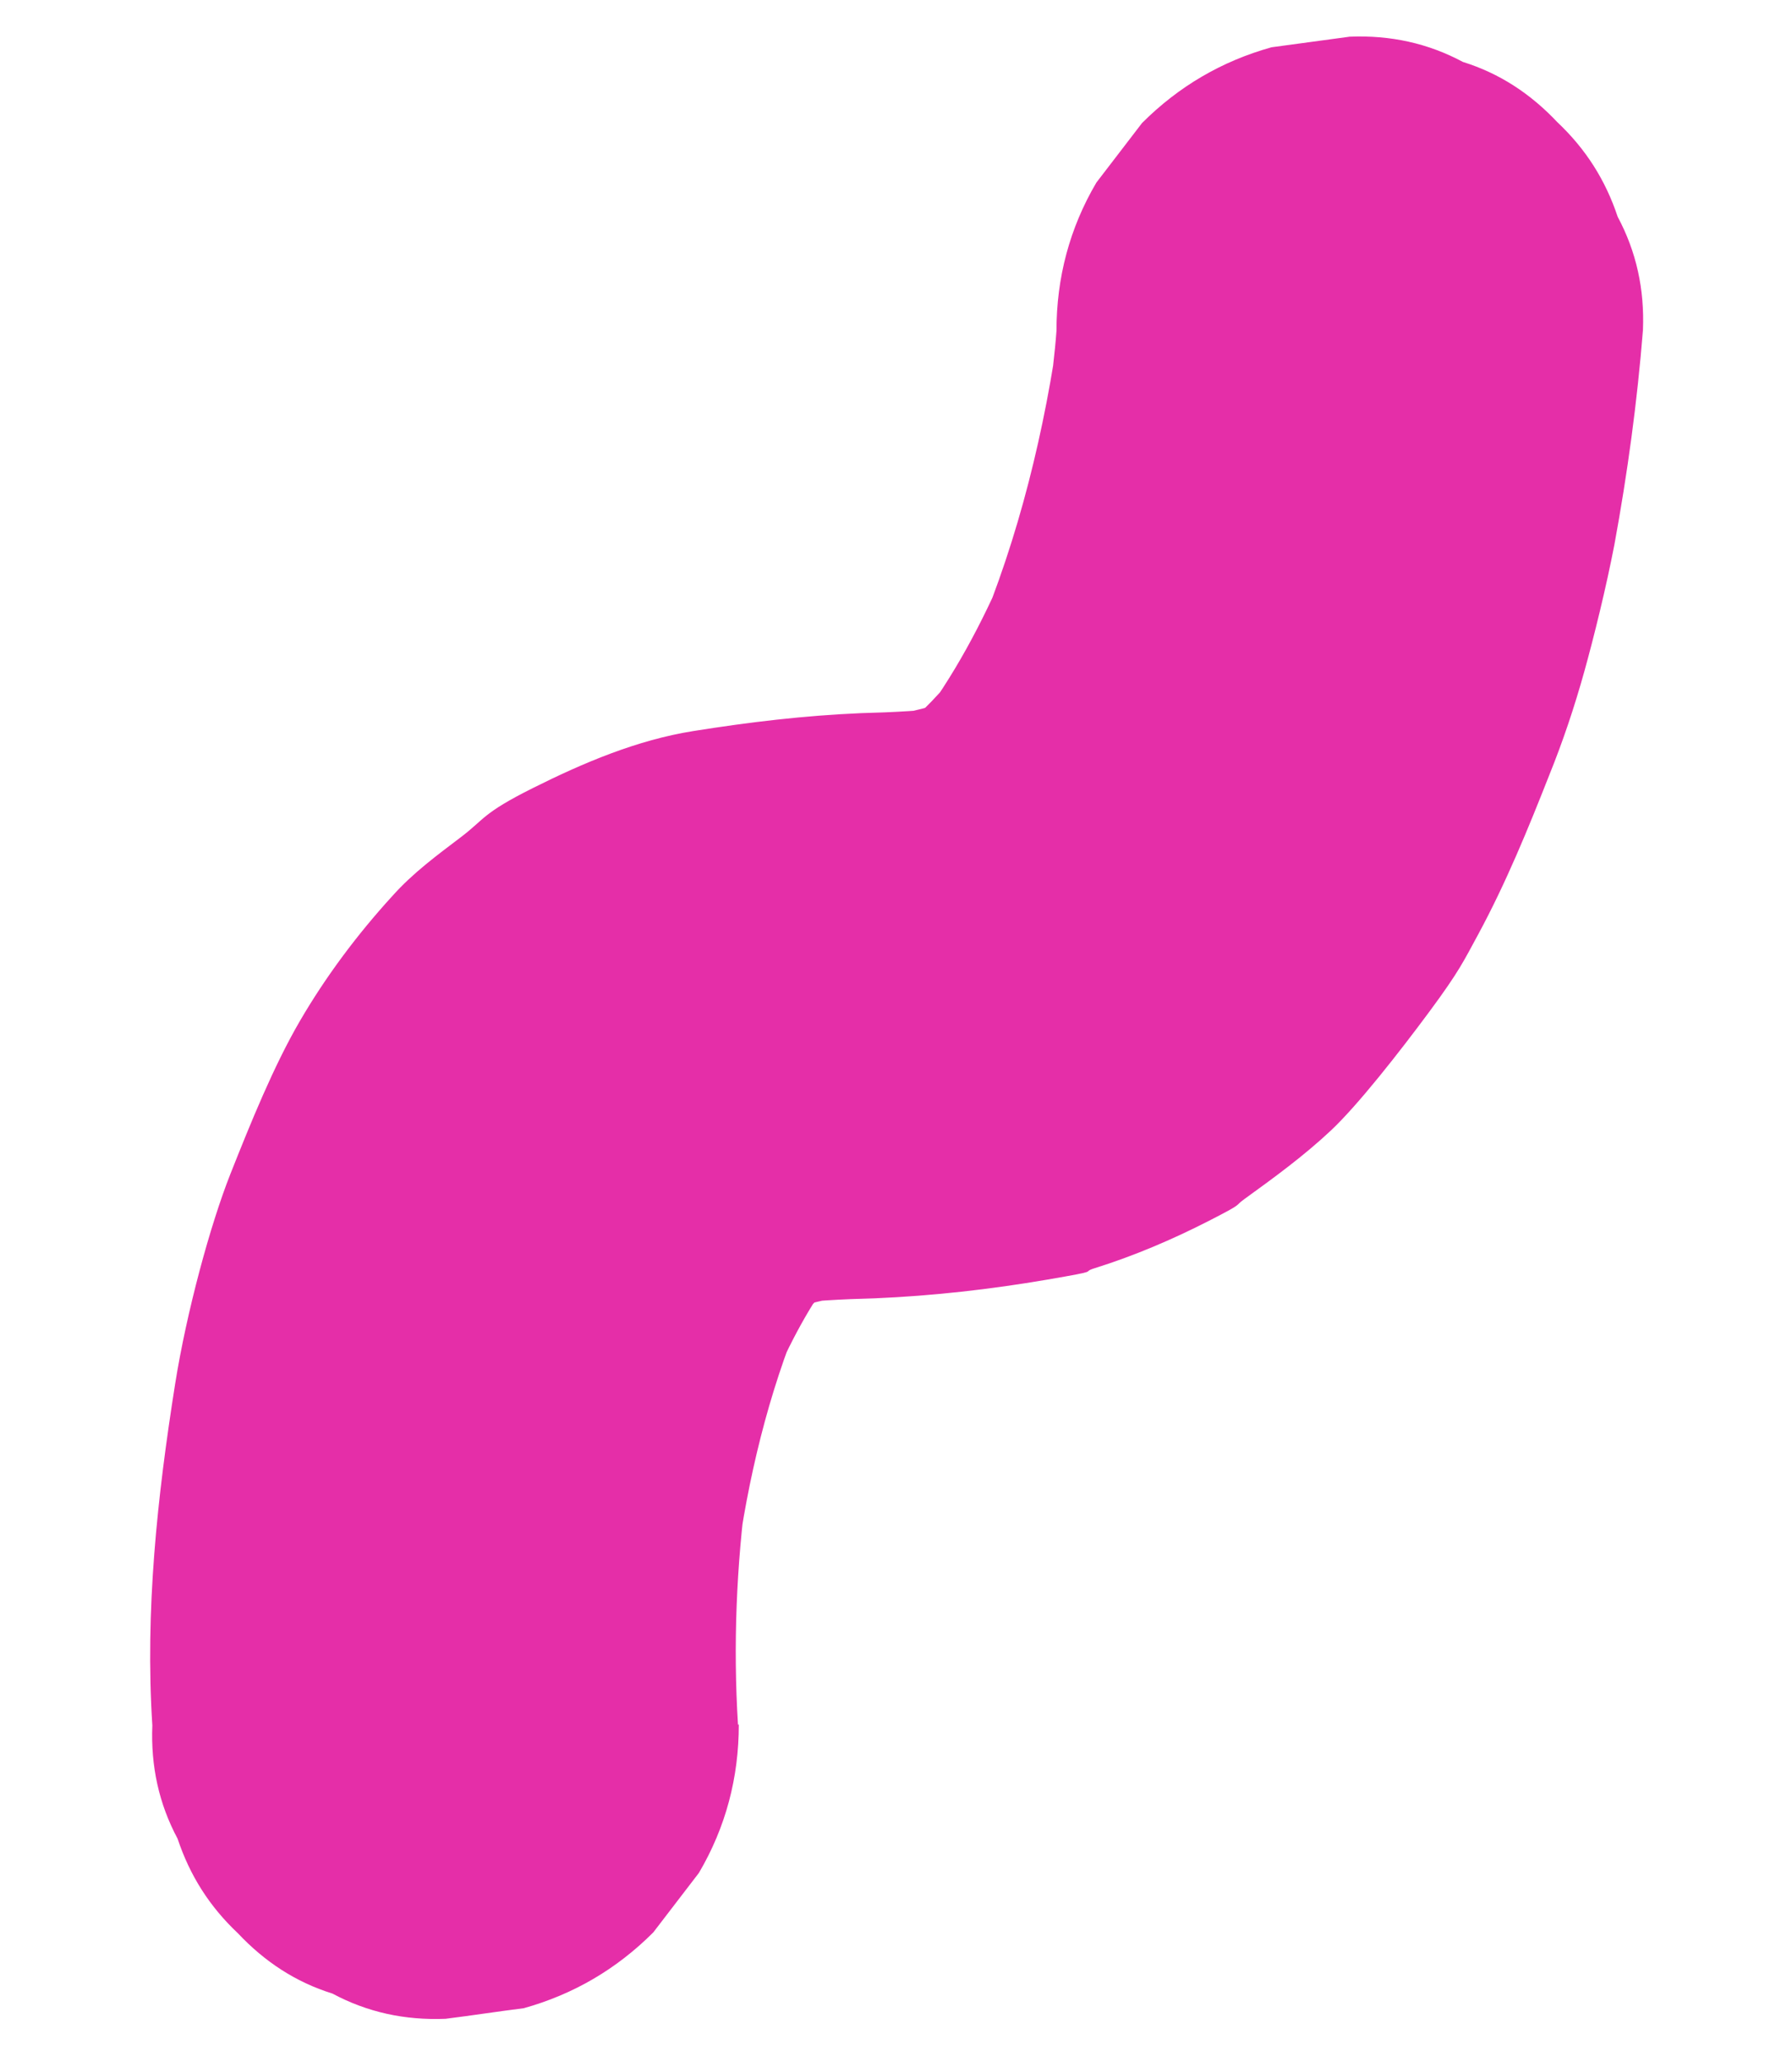<?xml version="1.0" encoding="UTF-8"?>
<svg xmlns="http://www.w3.org/2000/svg" id="Capa_1" data-name="Capa 1" version="1.1" viewBox="0 0 220 253">
  <defs>
    <style>
      .cls-1 {
        fill: #e52ea8;
        stroke-width: 0px;
      }
    </style>
  </defs>
  <path class="cls-1" d="M90.6,211.6c-.6-9.7-.2-19.5,1.1-29.2l-1.3,9.6c1.4-10.5,3.9-21,8-30.8l-3.6,8.6c2.1-4.9,4.6-9.7,7.9-14l-5.6,7.3c2-2.5,4.2-4.8,6.8-6.8l-7.3,5.6c2.2-1.7,4.6-3.1,7.1-4.1l-8.6,3.6c3.2-1.3,6.6-2.1,10.1-2.6l-9.6,1.3c3.9-.5,7.9-.7,11.8-.8,7.1-.3,14.2-1.1,21.2-2.3s3.9-.8,5.8-1.4c4.8-1.5,9.5-3.5,14-5.8s3-1.7,4.4-2.7c3.6-2.6,7.3-5.3,10.6-8.4s8.4-9.6,12.1-14.6,4.2-6.2,6-9.5c3.4-6.3,6.1-12.9,8.7-19.5,1.7-4.2,3.1-8.4,4.3-12.7s2.7-10.4,3.7-15.6c1.6-8.7,2.8-17.5,3.5-26.3.2-5-.8-9.6-3.1-13.9-1.5-4.5-3.9-8.3-7.4-11.6-3.3-3.5-7.1-6-11.6-7.4-4.3-2.3-8.9-3.3-13.9-3.1l-9.6,1.3c-6.1,1.7-11.4,4.8-15.9,9.3l-5.6,7.3c-3.3,5.6-4.9,11.7-4.9,18.2-.2,2.8-.6,5.7-.9,8.5.4-3.2.9-6.4,1.3-9.6-1.8,13.2-5,26.4-10.2,38.7l3.6-8.6c-2.9,6.8-6.4,13.4-10.9,19.3l5.6-7.3c-2.4,3.1-5.2,6.1-8.3,8.5l7.3-5.6c-2.2,1.7-4.7,3.1-7.3,4.3l8.6-3.6c-3.4,1.4-7,2.3-10.6,2.8l9.6-1.3c-3.9.5-7.9.7-11.8.8-7,.3-13.7,1.1-20.6,2.2s-13.5,3.9-19.7,7-5.9,3.8-8.8,6-5.9,4.4-8.4,7.2c-4.3,4.7-8.2,9.9-11.4,15.4s-6,12.4-8.5,18.7-5.4,17-6.8,25.8c-2.2,13.9-3.7,27.8-2.8,41.9-.2,5,.8,9.6,3.1,13.9,1.5,4.5,3.9,8.3,7.4,11.6,3.3,3.5,7.1,6,11.6,7.4,4.3,2.3,8.9,3.3,13.9,3.1,3.2-.4,6.4-.9,9.6-1.3,6.1-1.7,11.4-4.8,15.9-9.3l5.6-7.3c3.3-5.6,4.9-11.7,4.9-18.2h0Z"></path>
</svg>
